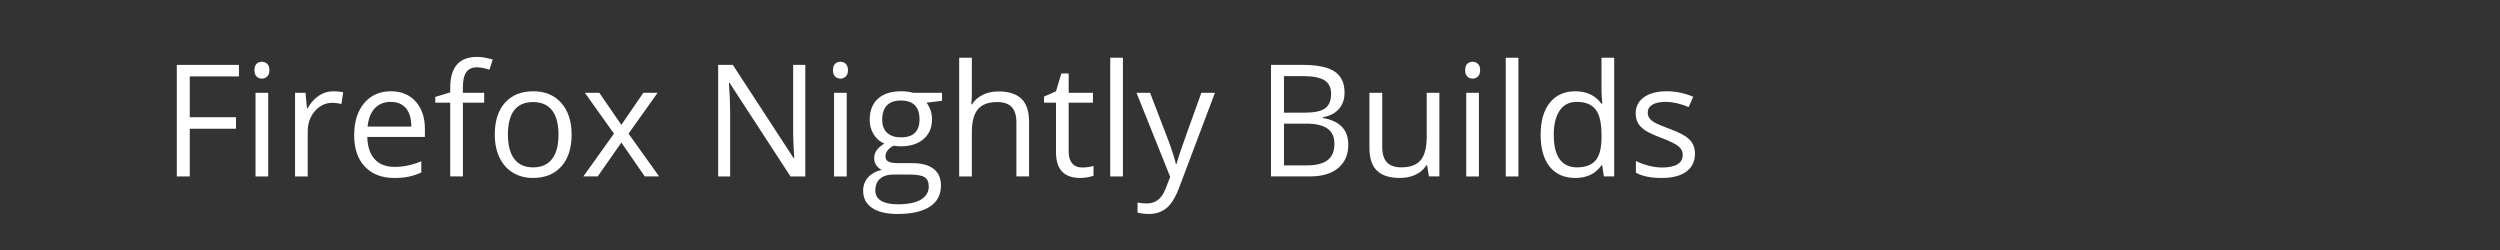 <?xml version="1.0" encoding="utf-8"?>
<!-- Generator: Adobe Illustrator 16.0.3, SVG Export Plug-In . SVG Version: 6.00 Build 0)  -->
<!DOCTYPE svg PUBLIC "-//W3C//DTD SVG 1.1//EN" "http://www.w3.org/Graphics/SVG/1.1/DTD/svg11.dtd">
<svg version="1.1" id="Layer_1" xmlns="http://www.w3.org/2000/svg" xmlns:xlink="http://www.w3.org/1999/xlink" x="0px" y="0px"
	 width="240px" height="24px" viewBox="0 0 240 24" enable-background="new 0 0 240 24" xml:space="preserve">
<rect x="0" y="0" width="240" height="24" fill="#808080" stroke="none"/>
<g id="Layer_1_1_">
	<rect opacity="0.6" enable-background="new    " width="240" height="24"/>
</g>
<g id="Layer_2">
</g>
<g enable-background="new    ">
	<path fill="#FFFFFF" d="M18.217,16.938h-1.245V6.229h5.969v1.106h-4.724v3.918h4.438v1.105h-4.438V16.938z"/>
	<path fill="#FFFFFF" d="M24.428,6.734c0-0.277,0.068-0.481,0.205-0.611c0.137-0.129,0.308-0.193,0.513-0.193
		c0.195,0,0.364,0.065,0.505,0.197s0.212,0.335,0.212,0.607c0,0.274-0.071,0.478-0.212,0.612c-0.142,0.134-0.31,0.201-0.505,0.201
		c-0.205,0-0.376-0.067-0.513-0.201C24.497,7.212,24.428,7.009,24.428,6.734z M25.747,16.938h-1.216V8.91h1.216V16.938z"/>
	<path fill="#FFFFFF" d="M31.987,8.764c0.356,0,0.676,0.029,0.959,0.088l-0.168,1.128c-0.332-0.073-0.625-0.11-0.879-0.11
		c-0.649,0-1.205,0.264-1.666,0.791c-0.462,0.527-0.692,1.185-0.692,1.971v4.307h-1.216V8.91h1.003l0.139,1.486h0.059
		c0.298-0.521,0.657-0.925,1.077-1.208S31.484,8.764,31.987,8.764z"/>
	<path fill="#FFFFFF" d="M37.839,17.084c-1.187,0-2.123-0.361-2.809-1.084s-1.029-1.726-1.029-3.01c0-1.294,0.319-2.322,0.956-3.084
		c0.638-0.762,1.493-1.143,2.567-1.143c1.006,0,1.802,0.331,2.388,0.992c0.586,0.662,0.879,1.535,0.879,2.619v0.769h-5.53
		c0.024,0.942,0.262,1.658,0.714,2.146c0.451,0.489,1.087,0.732,1.908,0.732c0.864,0,1.719-0.18,2.563-0.541v1.084
		c-0.43,0.186-0.836,0.318-1.219,0.398C38.843,17.044,38.381,17.084,37.839,17.084z M37.509,9.781c-0.645,0-1.159,0.211-1.542,0.631
		s-0.609,1.001-0.677,1.742h4.197c0-0.766-0.171-1.354-0.513-1.761C38.632,9.985,38.144,9.781,37.509,9.781z"/>
	<path fill="#FFFFFF" d="M46.481,9.855h-2.043v7.082h-1.216V9.855h-1.436v-0.55l1.436-0.439V8.42c0-1.973,0.862-2.959,2.585-2.959
		c0.425,0,0.923,0.085,1.494,0.256l-0.315,0.975c-0.469-0.151-0.869-0.228-1.201-0.228c-0.459,0-0.798,0.152-1.018,0.458
		c-0.22,0.305-0.33,0.795-0.33,1.469v0.52h2.043V9.855z"/>
	<path fill="#FFFFFF" d="M54.875,12.916c0,1.31-0.33,2.331-0.989,3.065c-0.659,0.735-1.57,1.103-2.732,1.103
		c-0.718,0-1.355-0.168-1.912-0.506c-0.557-0.336-0.986-0.82-1.289-1.449c-0.303-0.631-0.454-1.367-0.454-2.213
		c0-1.308,0.327-2.327,0.981-3.058c0.654-0.729,1.563-1.095,2.725-1.095c1.123,0,2.015,0.373,2.677,1.121
		C54.544,10.631,54.875,11.643,54.875,12.916z M48.759,12.916c0,1.025,0.205,1.808,0.615,2.344c0.41,0.538,1.013,0.807,1.809,0.807
		s1.4-0.268,1.813-0.803c0.413-0.534,0.619-1.316,0.619-2.348c0-1.02-0.207-1.795-0.619-2.325c-0.413-0.529-1.021-0.794-1.827-0.794
		c-0.796,0-1.396,0.261-1.802,0.783S48.759,11.882,48.759,12.916z"/>
	<path fill="#FFFFFF" d="M58.94,12.828L56.149,8.91h1.384l2.117,3.076L61.76,8.91h1.37l-2.791,3.918l2.937,4.109h-1.377
		l-2.249-3.252l-2.271,3.252h-1.377L58.94,12.828z"/>
	<path fill="#FFFFFF" d="M77.309,16.938h-1.421l-5.852-8.986h-0.059c0.078,1.055,0.117,2.021,0.117,2.9v6.086h-1.15V6.229h1.406
		l5.837,8.95h0.059c-0.01-0.132-0.032-0.556-0.066-1.271c-0.034-0.716-0.046-1.228-0.037-1.534V6.229h1.165V16.938z"/>
	<path fill="#FFFFFF" d="M79.968,6.734c0-0.277,0.068-0.481,0.205-0.611C80.31,5.994,80.48,5.93,80.686,5.93
		c0.195,0,0.364,0.065,0.505,0.197s0.212,0.335,0.212,0.607c0,0.274-0.071,0.478-0.212,0.612c-0.142,0.134-0.31,0.201-0.505,0.201
		c-0.205,0-0.376-0.067-0.513-0.201C80.036,7.212,79.968,7.009,79.968,6.734z M81.286,16.938H80.07V8.91h1.216V16.938z"/>
	<path fill="#FFFFFF" d="M90.434,8.91v0.77l-1.487,0.176c0.137,0.171,0.259,0.394,0.366,0.67c0.107,0.275,0.161,0.587,0.161,0.934
		c0,0.786-0.269,1.414-0.806,1.883s-1.274,0.703-2.212,0.703c-0.239,0-0.464-0.02-0.674-0.059c-0.518,0.273-0.776,0.617-0.776,1.032
		c0,0.22,0.09,0.382,0.271,0.487c0.181,0.104,0.491,0.157,0.93,0.157h1.421c0.869,0,1.537,0.183,2.003,0.55
		c0.466,0.365,0.7,0.897,0.7,1.596c0,0.889-0.356,1.566-1.069,2.033c-0.713,0.466-1.753,0.699-3.12,0.699
		c-1.05,0-1.859-0.195-2.428-0.586s-0.853-0.942-0.853-1.655c0-0.488,0.156-0.911,0.469-1.267c0.313-0.356,0.752-0.599,1.318-0.726
		c-0.205-0.093-0.377-0.236-0.516-0.433c-0.14-0.194-0.209-0.422-0.209-0.681c0-0.293,0.078-0.55,0.234-0.769
		c0.156-0.221,0.403-0.433,0.74-0.638c-0.415-0.171-0.753-0.462-1.014-0.872c-0.262-0.41-0.392-0.879-0.392-1.406
		c0-0.879,0.264-1.556,0.791-2.032c0.527-0.476,1.274-0.714,2.241-0.714c0.42,0,0.798,0.049,1.135,0.146H90.434z M84.033,18.285
		c0,0.435,0.183,0.764,0.549,0.988s0.891,0.338,1.575,0.338c1.021,0,1.776-0.153,2.267-0.458c0.49-0.306,0.736-0.72,0.736-1.241
		c0-0.436-0.134-0.736-0.403-0.905c-0.269-0.168-0.774-0.253-1.516-0.253h-1.458c-0.552,0-0.981,0.133-1.289,0.396
		S84.033,17.792,84.033,18.285z M84.692,11.48c0,0.563,0.159,0.987,0.476,1.275s0.759,0.432,1.326,0.432
		c1.187,0,1.78-0.576,1.78-1.729c0-1.206-0.601-1.809-1.802-1.809c-0.571,0-1.011,0.153-1.318,0.461S84.692,10.876,84.692,11.48z"/>
	<path fill="#FFFFFF" d="M97.575,16.938v-5.193c0-0.653-0.149-1.143-0.447-1.465s-0.764-0.482-1.399-0.482
		c-0.845,0-1.461,0.229-1.85,0.688c-0.388,0.46-0.582,1.212-0.582,2.256v4.197h-1.216V5.541h1.216V8.99
		c0,0.416-0.02,0.76-0.059,1.033h0.073c0.239-0.386,0.58-0.689,1.021-0.912c0.442-0.222,0.946-0.333,1.513-0.333
		c0.981,0,1.718,0.233,2.208,0.699c0.491,0.467,0.736,1.208,0.736,2.224v5.236H97.575z"/>
	<path fill="#FFFFFF" d="M103.881,16.08c0.215,0,0.422-0.016,0.623-0.047c0.2-0.032,0.359-0.064,0.476-0.1v0.931
		c-0.132,0.063-0.326,0.116-0.582,0.157c-0.257,0.042-0.487,0.063-0.692,0.063c-1.553,0-2.329-0.817-2.329-2.453V9.855h-1.15V9.27
		l1.15-0.506l0.513-1.714h0.703v1.86h2.329v0.945h-2.329v4.724c0,0.483,0.115,0.854,0.344,1.113S103.481,16.08,103.881,16.08z"/>
	<path fill="#FFFFFF" d="M107.8,16.938h-1.216V5.541h1.216V16.938z"/>
	<path fill="#FFFFFF" d="M109.104,8.91h1.304l1.758,4.578c0.386,1.045,0.625,1.799,0.718,2.263h0.059
		c0.063-0.249,0.196-0.675,0.399-1.278c0.202-0.603,0.865-2.457,1.988-5.563h1.304l-3.45,9.141
		c-0.342,0.903-0.741,1.544-1.198,1.923c-0.457,0.378-1.017,0.567-1.681,0.567c-0.371,0-0.737-0.042-1.099-0.125v-0.974
		c0.269,0.059,0.569,0.088,0.901,0.088c0.835,0,1.431-0.469,1.787-1.406l0.447-1.143L109.104,8.91z"/>
	<path fill="#FFFFFF" d="M122.016,6.229h3.025c1.421,0,2.449,0.212,3.084,0.638c0.635,0.424,0.951,1.096,0.951,2.014
		c0,0.635-0.177,1.158-0.53,1.571c-0.354,0.412-0.87,0.68-1.55,0.802v0.073c1.627,0.278,2.439,1.133,2.439,2.563
		c0,0.957-0.324,1.704-0.971,2.241s-1.551,0.806-2.713,0.806h-3.736V6.229z M123.262,10.814h2.051c0.879,0,1.511-0.138,1.896-0.414
		c0.386-0.275,0.578-0.74,0.578-1.395c0-0.602-0.215-1.034-0.645-1.301c-0.43-0.266-1.113-0.398-2.051-0.398h-1.83V10.814z
		 M123.262,11.869v4.006h2.233c0.864,0,1.515-0.167,1.952-0.501c0.437-0.335,0.655-0.858,0.655-1.571
		c0-0.664-0.224-1.152-0.67-1.465c-0.447-0.313-1.127-0.469-2.04-0.469H123.262z"/>
	<path fill="#FFFFFF" d="M132.695,8.91v5.207c0,0.655,0.148,1.143,0.446,1.465s0.765,0.484,1.399,0.484
		c0.84,0,1.453-0.229,1.842-0.689c0.389-0.458,0.582-1.208,0.582-2.248V8.91h1.216v8.027h-1.003l-0.176-1.076h-0.066
		c-0.249,0.395-0.595,0.698-1.037,0.908c-0.441,0.209-0.945,0.314-1.512,0.314c-0.977,0-1.708-0.231-2.193-0.695
		c-0.486-0.464-0.729-1.206-0.729-2.227V8.91H132.695z"/>
	<path fill="#FFFFFF" d="M140.656,6.734c0-0.277,0.068-0.481,0.205-0.611c0.137-0.129,0.308-0.193,0.513-0.193
		c0.195,0,0.364,0.065,0.505,0.197c0.143,0.132,0.213,0.335,0.213,0.607c0,0.274-0.07,0.478-0.213,0.612
		c-0.141,0.134-0.31,0.201-0.505,0.201c-0.205,0-0.376-0.067-0.513-0.201C140.725,7.212,140.656,7.009,140.656,6.734z
		 M141.975,16.938h-1.216V8.91h1.216V16.938z"/>
	<path fill="#FFFFFF" d="M145.769,16.938h-1.216V5.541h1.216V16.938z"/>
	<path fill="#FFFFFF" d="M153.811,15.861h-0.066c-0.561,0.815-1.4,1.223-2.52,1.223c-1.049,0-1.866-0.359-2.449-1.076
		c-0.584-0.719-0.875-1.738-0.875-3.063c0-1.322,0.293-2.351,0.879-3.083s1.4-1.099,2.445-1.099c1.09,0,1.924,0.396,2.506,1.187
		h0.095l-0.052-0.579l-0.029-0.563V5.541h1.217v11.396h-0.989L153.811,15.861z M151.379,16.066c0.83,0,1.432-0.227,1.806-0.678
		c0.373-0.452,0.56-1.181,0.56-2.187v-0.257c0-1.137-0.189-1.949-0.567-2.435c-0.378-0.486-0.982-0.729-1.813-0.729
		c-0.713,0-1.259,0.277-1.637,0.832c-0.379,0.554-0.567,1.336-0.567,2.348c0,1.025,0.188,1.799,0.563,2.321
		S150.651,16.066,151.379,16.066z"/>
	<path fill="#FFFFFF" d="M162.717,14.748c0,0.746-0.278,1.323-0.835,1.729s-1.338,0.607-2.344,0.607
		c-1.064,0-1.895-0.168-2.49-0.506v-1.127c0.386,0.195,0.8,0.349,1.241,0.461s0.868,0.168,1.278,0.168
		c0.635,0,1.123-0.101,1.465-0.304c0.342-0.202,0.513-0.511,0.513-0.927c0-0.312-0.135-0.579-0.406-0.802
		c-0.271-0.222-0.8-0.484-1.586-0.787c-0.747-0.278-1.277-0.521-1.594-0.729c-0.314-0.208-0.549-0.443-0.703-0.707
		c-0.152-0.264-0.23-0.579-0.23-0.944c0-0.654,0.267-1.171,0.799-1.55c0.532-0.378,1.262-0.567,2.189-0.567
		c0.865,0,1.709,0.176,2.535,0.527l-0.433,0.988c-0.806-0.331-1.536-0.498-2.19-0.498c-0.576,0-1.01,0.091-1.303,0.271
		s-0.439,0.43-0.439,0.747c0,0.215,0.055,0.398,0.164,0.55s0.287,0.295,0.531,0.432s0.713,0.335,1.406,0.594
		c0.952,0.347,1.596,0.695,1.93,1.047S162.717,14.216,162.717,14.748z"/>
</g>
</svg>
